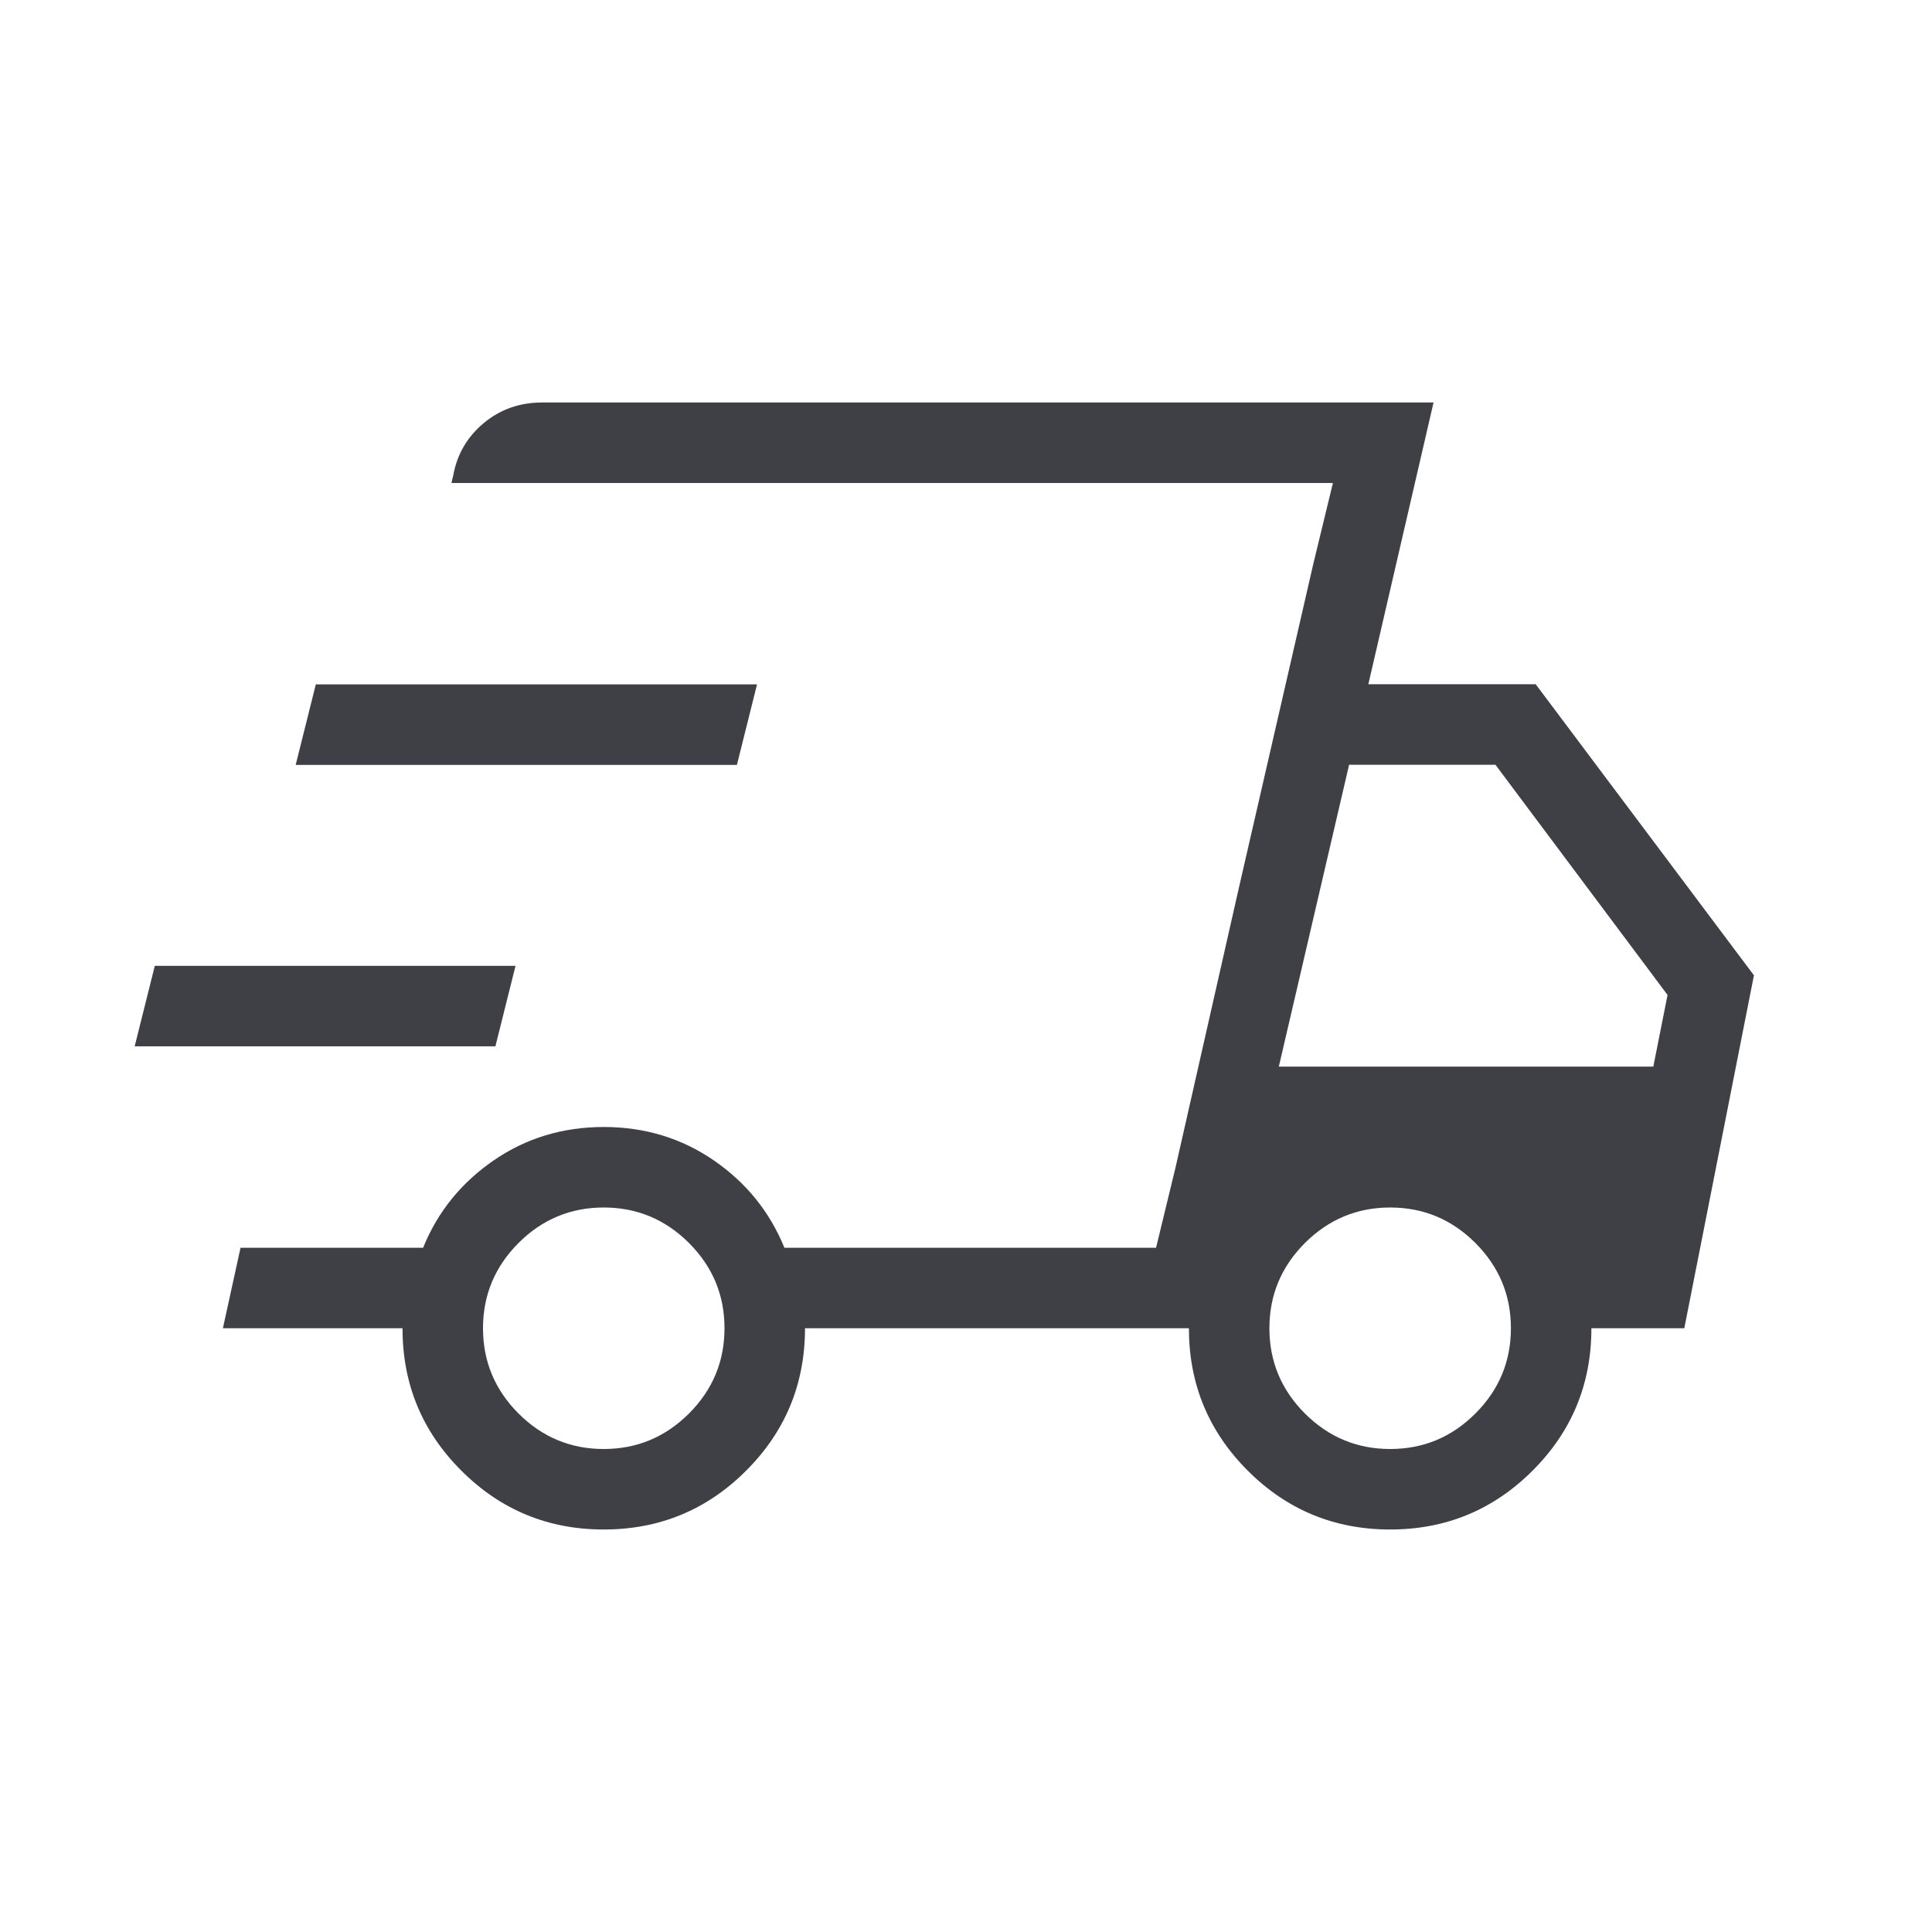 <svg width="24" height="24" viewBox="0 0 24 24" fill="none" xmlns="http://www.w3.org/2000/svg">
<mask id="mask0_4496_7084" style="mask-type:alpha" maskUnits="userSpaceOnUse" x="0" y="0" width="24" height="24">
<rect width="24" height="24" fill="#D9D9D9"/>
</mask>
<g mask="url(#mask0_4496_7084)">
<path d="M7.5 19C6.808 19 6.218 18.756 5.731 18.269C5.243 17.782 5 17.192 5 16.5H2.769L2.988 15.5H5.256C5.436 15.055 5.728 14.694 6.131 14.416C6.533 14.139 6.99 14 7.5 14C8.01 14 8.467 14.139 8.869 14.416C9.272 14.694 9.563 15.055 9.744 15.5H14.361L16.558 6H5.608L5.631 5.902C5.679 5.64 5.806 5.425 6.01 5.255C6.215 5.085 6.456 5 6.734 5H17.808L16.998 8.5H19.077L21.788 12.116L20.923 16.5H19.769C19.769 17.192 19.526 17.782 19.038 18.269C18.551 18.756 17.961 19 17.269 19C16.577 19 15.987 18.756 15.5 18.269C15.013 17.782 14.769 17.192 14.769 16.5H10C10 17.192 9.756 17.782 9.269 18.269C8.782 18.756 8.192 19 7.5 19ZM15.886 13.25H20.538L20.715 12.36L18.577 9.5H16.759L15.886 13.25ZM16.315 7.002L16.558 6L14.361 15.5L14.604 14.498L15.396 11.002L16.315 7.002ZM1.673 12.998L1.923 11.998H6.404L6.154 12.998H1.673ZM3.673 9.502L3.923 8.502H9.404L9.154 9.502H3.673ZM7.5 18C7.911 18 8.264 17.853 8.559 17.559C8.853 17.264 9 16.912 9 16.5C9 16.088 8.853 15.736 8.559 15.441C8.264 15.147 7.911 15 7.5 15C7.088 15 6.735 15.147 6.441 15.441C6.147 15.736 6 16.088 6 16.5C6 16.912 6.147 17.264 6.441 17.559C6.735 17.853 7.088 18 7.5 18ZM17.269 18C17.681 18 18.034 17.853 18.328 17.559C18.622 17.264 18.769 16.912 18.769 16.5C18.769 16.088 18.622 15.736 18.328 15.441C18.034 15.147 17.681 15 17.269 15C16.858 15 16.505 15.147 16.21 15.441C15.916 15.736 15.769 16.088 15.769 16.5C15.769 16.912 15.916 17.264 16.21 17.559C16.505 17.853 16.858 18 17.269 18Z" fill="#3F3F46"/>
</g>
</svg>
